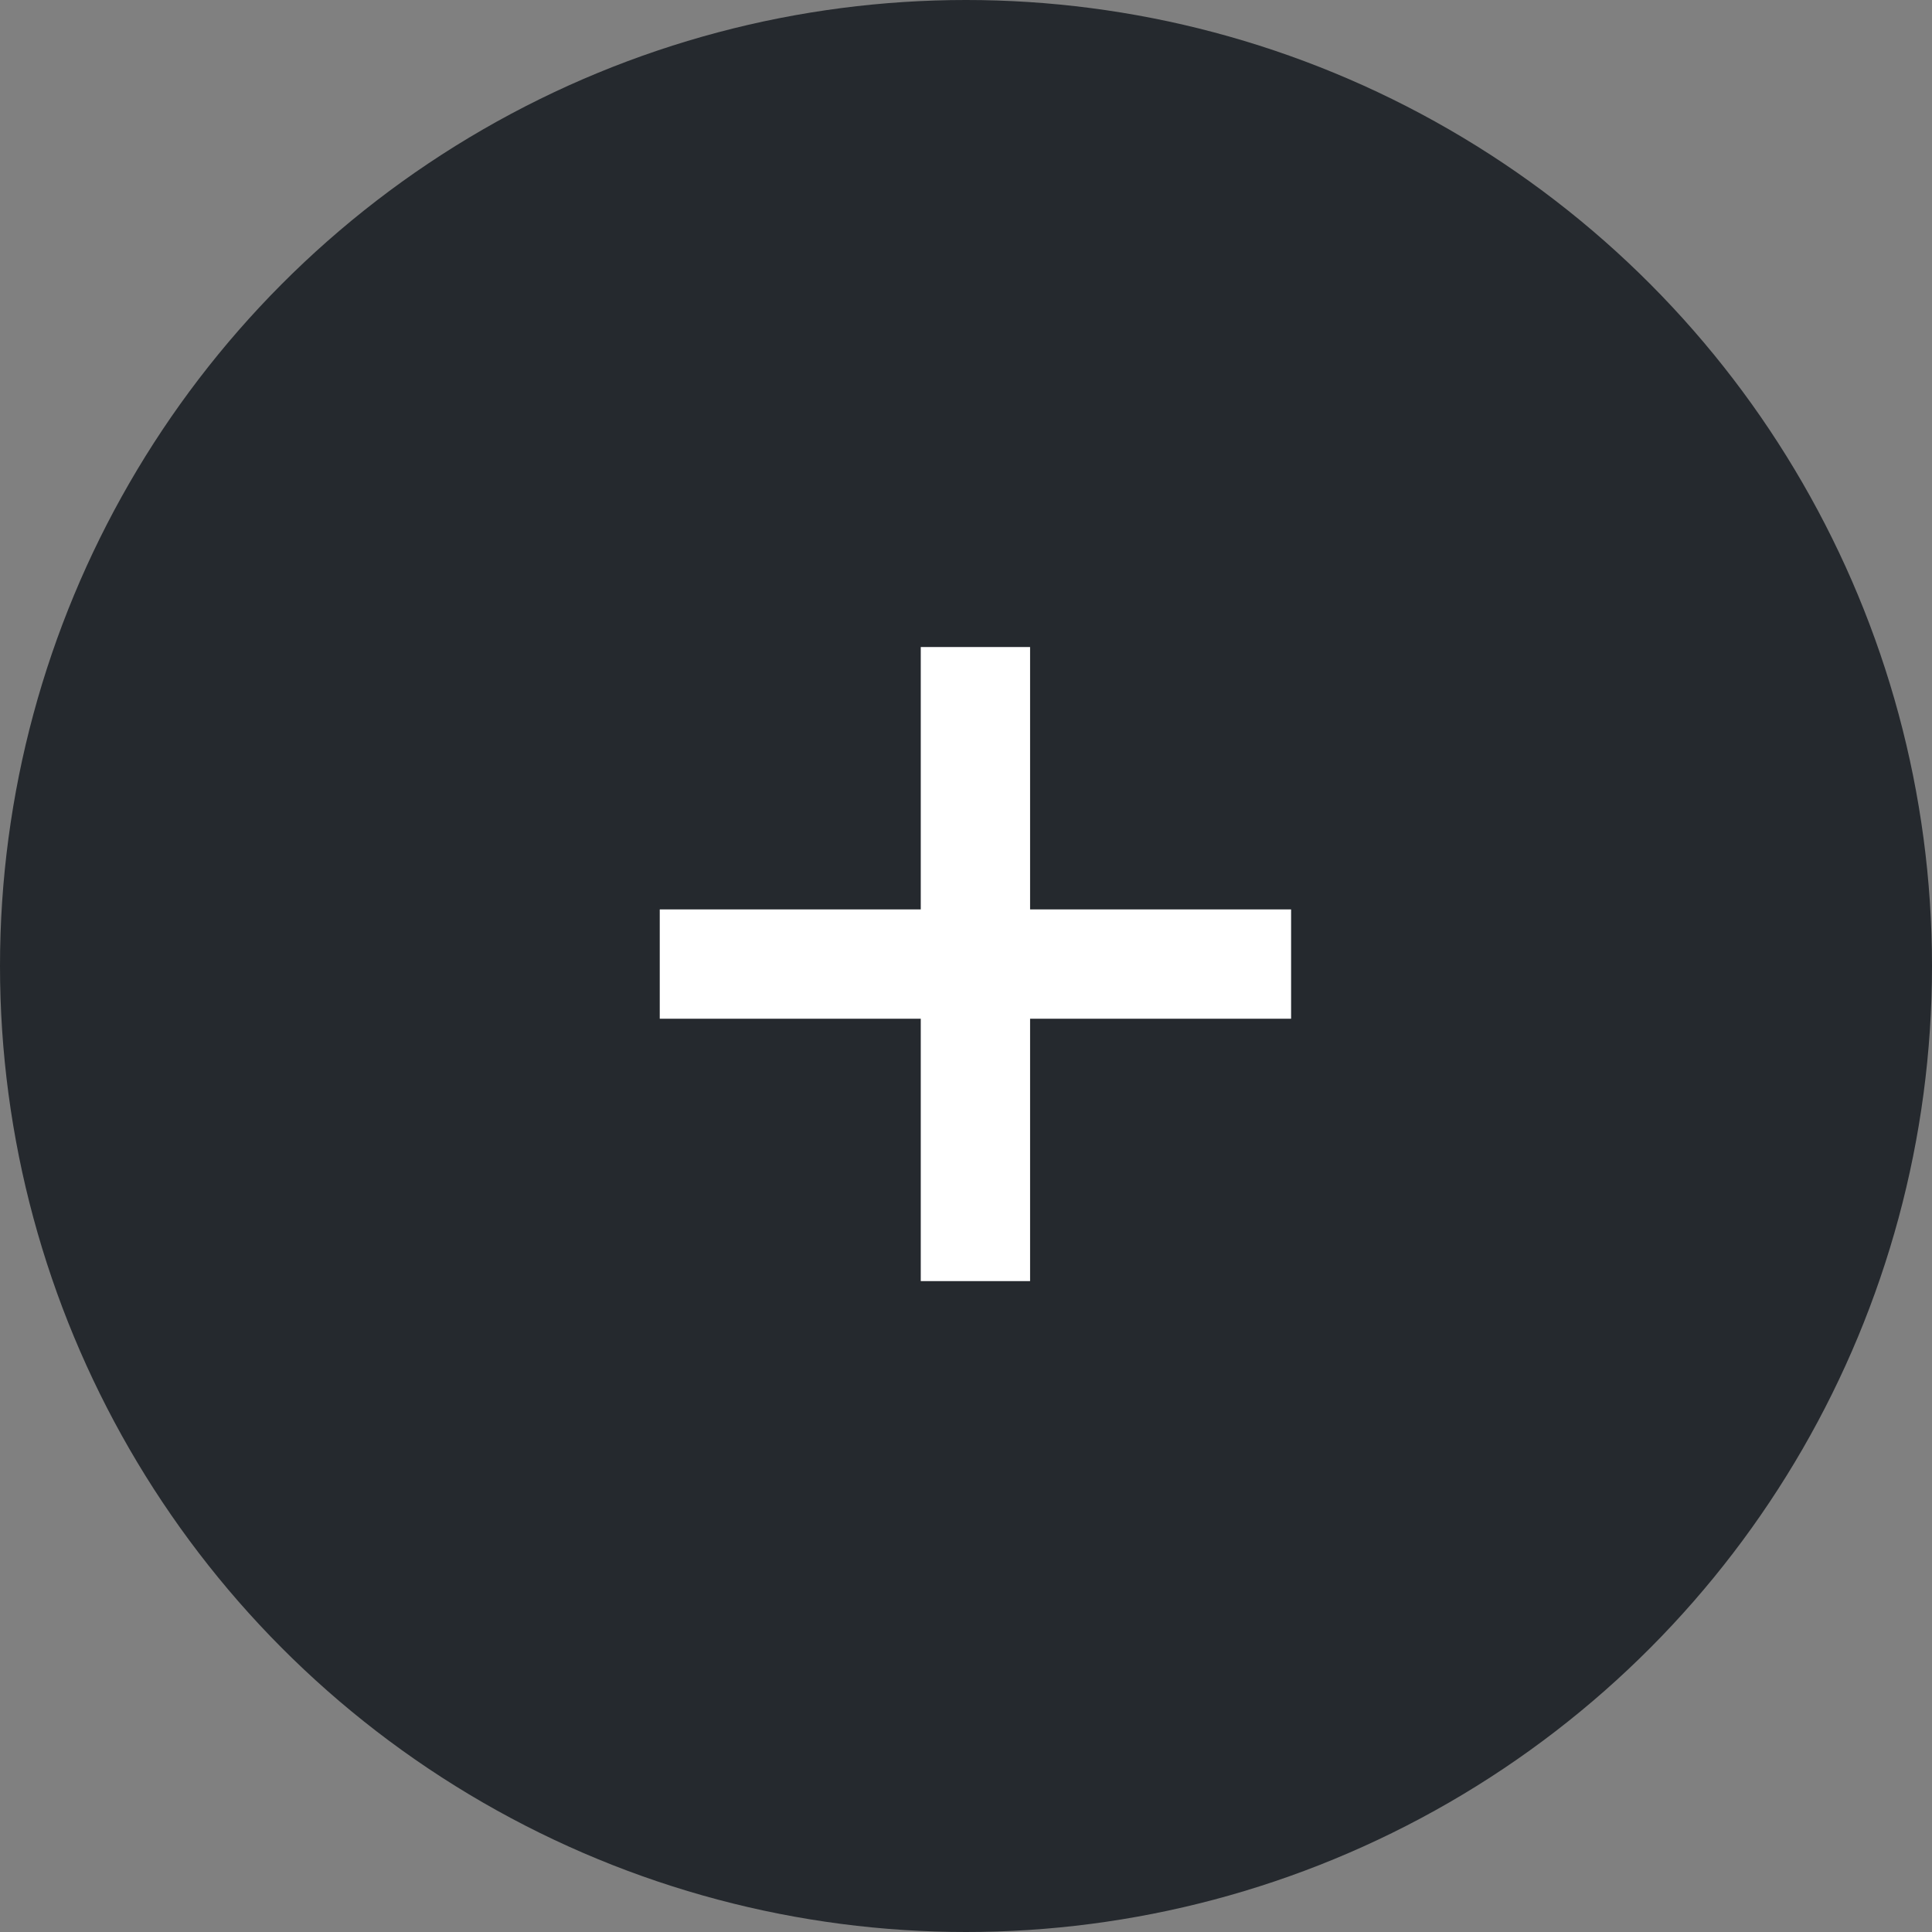 <svg width="41" height="41" viewBox="0 0 41 41" fill="none" xmlns="http://www.w3.org/2000/svg">
<rect x="0" y="0" width="41" height="41" fill="#808080" stroke="none"/>
<circle cx="20.5" cy="20.5" r="20.5" fill="#25292E"/>
<path d="M27.399 19.299V21.619H21.86V27.187H19.54V21.619H14.001V19.299H19.54V13.731H21.86V19.299H27.399Z" fill="white"/>
</svg>
